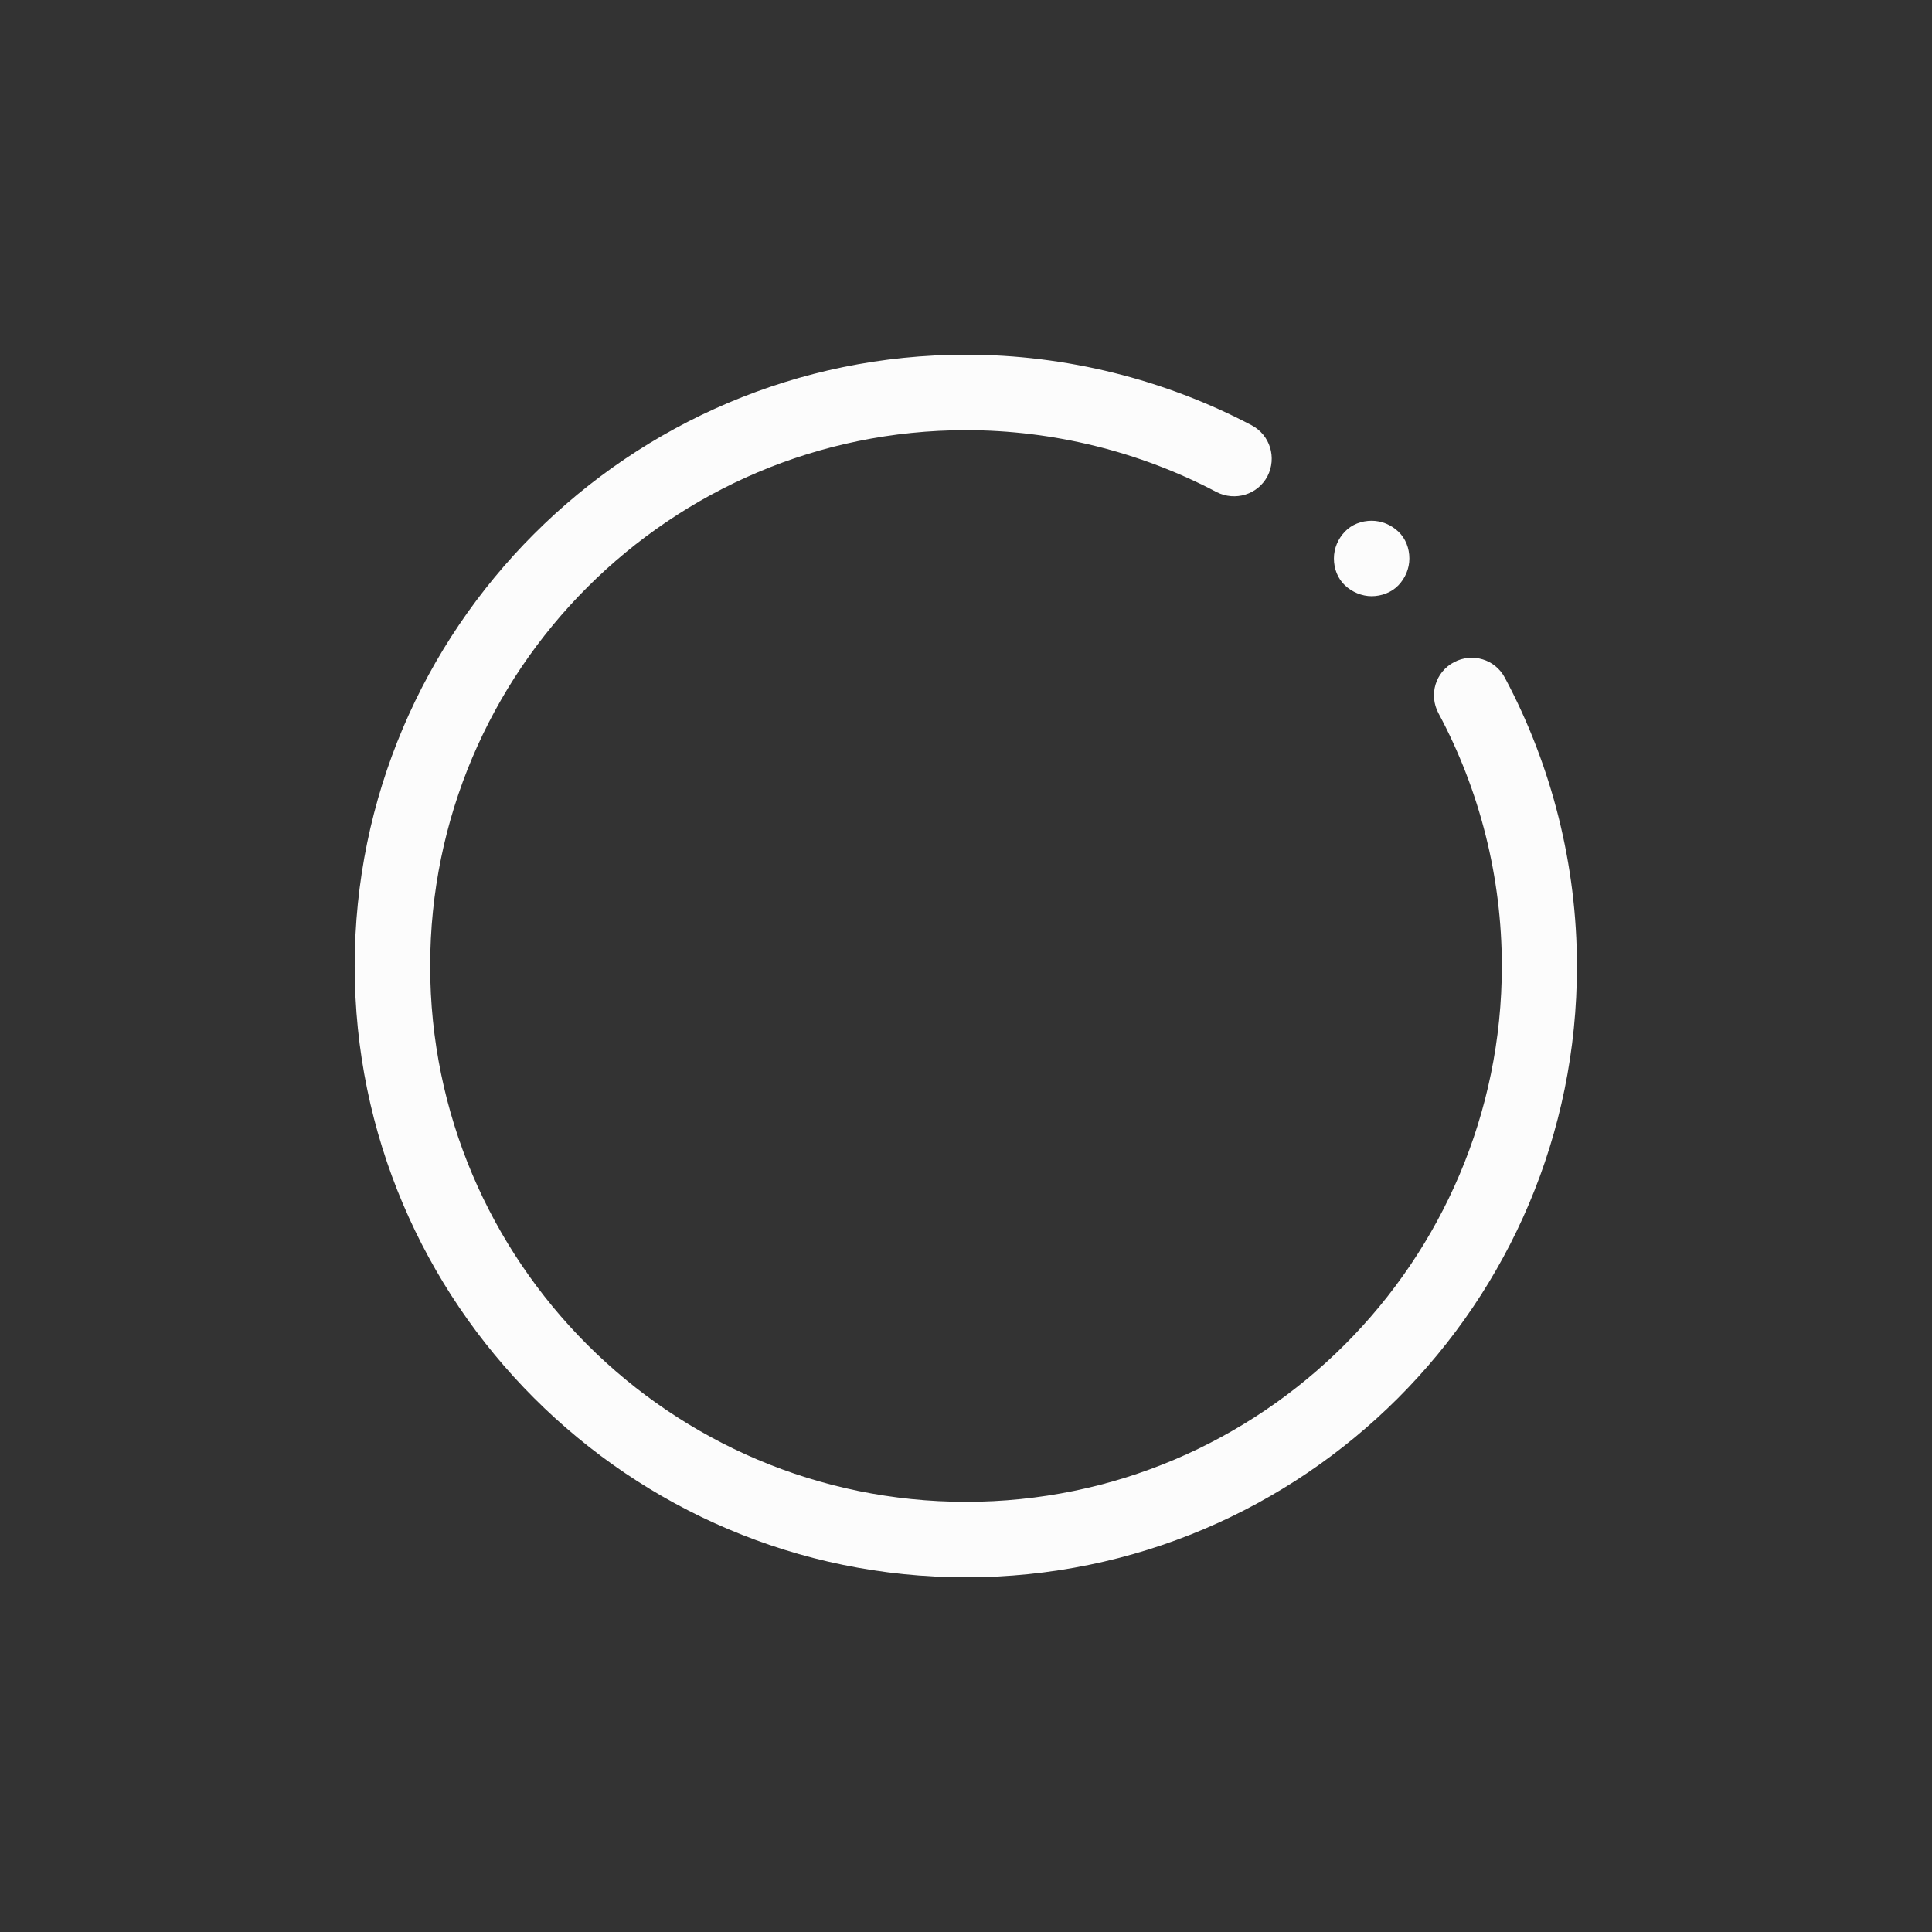 <?xml version="1.0" encoding="utf-8"?>
<!-- Generator: Adobe Illustrator 22.0.0, SVG Export Plug-In . SVG Version: 6.00 Build 0)  -->
<svg version="1.1" id="Layer_1" xmlns="http://www.w3.org/2000/svg" xmlns:xlink="http://www.w3.org/1999/xlink" x="0px" y="0px"
	 viewBox="0 0 512 512" style="enable-background:new 0 0 512 512;" xml:space="preserve">
<rect x="0" y="0" width="512" height="512" fill="#333333" stroke="none"/>
<style type="text/css">
	.st0{fill:#FCFCFC;}
</style>
<g id="XMLID_1763_">
	<path id="XMLID_69_" class="st0" d="M256,418c-89.3,0-162-72.7-162-162S166.7,94,256,94c26.4,0,52.5,6.5,75.7,18.7
		c4.9,2.6,6.7,8.6,4.2,13.5c-2.6,4.9-8.6,6.7-13.5,4.2C302.1,119.7,279.1,114,256,114c-78.3,0-142,63.7-142,142s63.7,142,142,142
		s142-63.7,142-142c0-23.4-5.8-46.5-16.8-67c-2.6-4.9-0.8-10.9,4.1-13.5c4.9-2.6,10.9-0.8,13.5,4.1c12.5,23.4,19.1,49.8,19.1,76.4
		C418,345.4,345.3,418,256,418z"/>
</g>
<g id="XMLID_1141_">
	<g id="XMLID_1142_">
		<path id="XMLID_52_" class="st0" d="M363.5,158c-2.6,0-5.2-1.1-7.1-2.9s-2.9-4.4-2.9-7.1s1.1-5.2,2.9-7.1s4.4-2.9,7.1-2.9
			s5.2,1.1,7.1,2.9s2.9,4.4,2.9,7.1s-1.1,5.2-2.9,7.1S366.1,158,363.5,158z"/>
	</g>
</g>
</svg>
